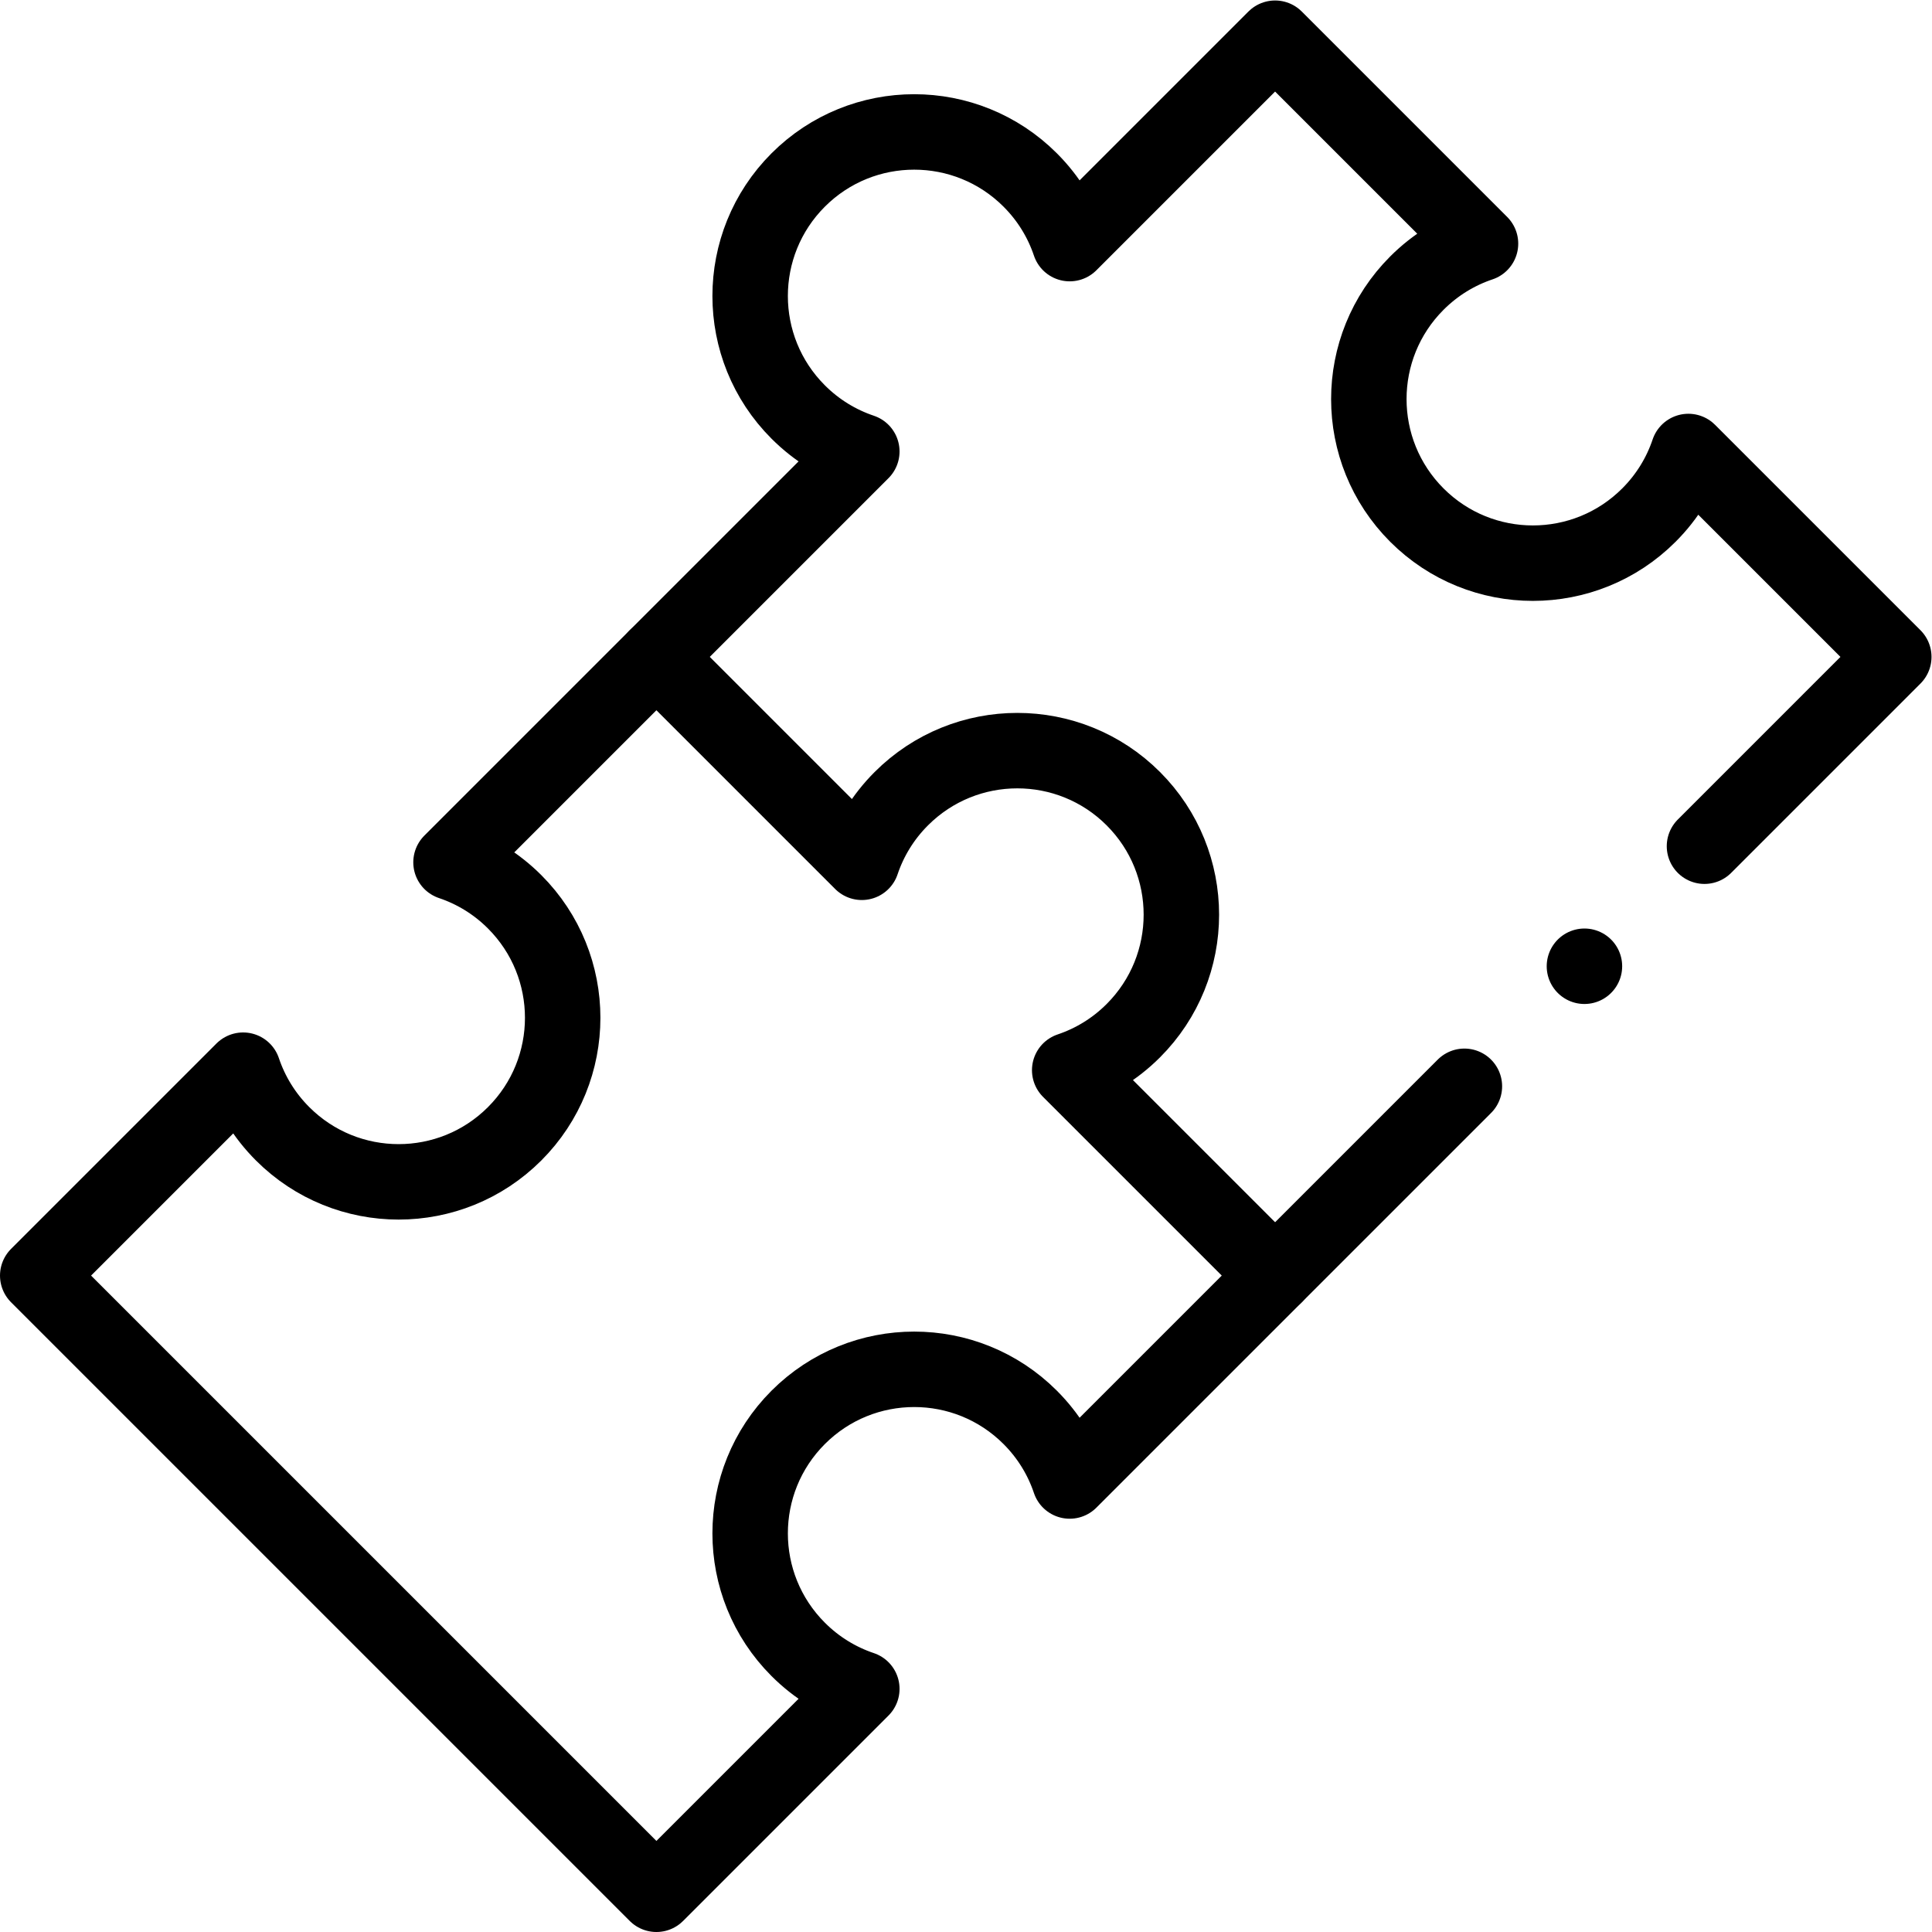 <?xml version="1.0" encoding="UTF-8" standalone="no"?>
<!-- Created with Inkscape (http://www.inkscape.org/) -->

<svg
   version="1.1"
   id="svg1413"
   xml:space="preserve"
   width="682.667"
   height="682.667"
   viewBox="0 0 682.667 682.667"
   xmlns="http://www.w3.org/2000/svg"
   xmlns:svg="http://www.w3.org/2000/svg"><defs
     id="defs1417"><clipPath
       clipPathUnits="userSpaceOnUse"
       id="clipPath1427"><path
         d="M 0,512 H 512 V 0 H 0 Z"
         id="path1425" /></clipPath></defs><g
     id="g1419"
     transform="matrix(1.333,0,0,-1.333,0,682.667)"><g
       id="g1421"><g
         id="g1423"
         clip-path="url(#clipPath1427)"><g
           id="g1429"
           transform="translate(10,174)"><path
             d="m 0,0 54.449,54.449 c 2.071,-6.163 5.558,-11.956 10.468,-16.866 16.982,-16.983 44.517,-16.983 61.5,0 16.982,16.982 16.982,44.517 0,61.5 -4.91,4.91 -10.703,8.397 -16.866,10.468 L 164,164 218.449,109.551 c 2.071,6.163 5.558,11.956 10.468,16.866 16.982,16.982 44.517,16.982 61.5,0 16.982,-16.982 16.982,-44.517 0,-61.5 -4.91,-4.91 -10.703,-8.397 -16.867,-10.468 L 328,0 273.55,-54.449 c -2.071,6.164 -5.558,11.956 -10.467,16.866 -16.983,16.983 -44.518,16.983 -61.5,0 -16.983,-16.982 -16.983,-44.517 0,-61.5 4.91,-4.91 10.702,-8.397 16.866,-10.468 L 164,-164 Z"
             style="fill:none;stroke:#000000;stroke-width:20;stroke-linecap:round;stroke-linejoin:round;stroke-miterlimit:2.613;stroke-dasharray:none;stroke-opacity:1"
             id="path1431" /></g><g
           id="g1433"
           transform="translate(388.177,224.178)"><path
             d="m 0,0 -50.177,-50.177 m -164,164 54.449,54.448 c -6.164,2.072 -11.956,5.559 -16.866,10.469 -16.983,16.982 -16.983,44.517 0,61.5 16.983,16.982 44.517,16.982 61.5,0 4.91,-4.91 8.397,-10.703 10.468,-16.866 l 54.449,54.448 54.449,-54.448 c -6.164,-2.071 -11.957,-5.559 -16.866,-10.469 -16.983,-16.982 -16.983,-44.517 0,-61.5 16.982,-16.982 44.517,-16.982 61.5,0 4.91,4.91 8.397,10.703 10.468,16.866 L 113.823,113.823 63.64,63.64"
             style="fill:none;stroke:#000000;stroke-width:20;stroke-linecap:round;stroke-linejoin:round;stroke-miterlimit:2.613;stroke-dasharray:none;stroke-opacity:1"
             id="path1435" /></g><g
           id="g1437"
           transform="translate(420,256)"><path
             d="M 0,0 -0.005,-0.005"
             style="fill:none;stroke:#000000;stroke-width:20;stroke-linecap:round;stroke-linejoin:round;stroke-miterlimit:2.613;stroke-dasharray:none;stroke-opacity:1"
             id="path1439" /></g></g></g></g></svg>
